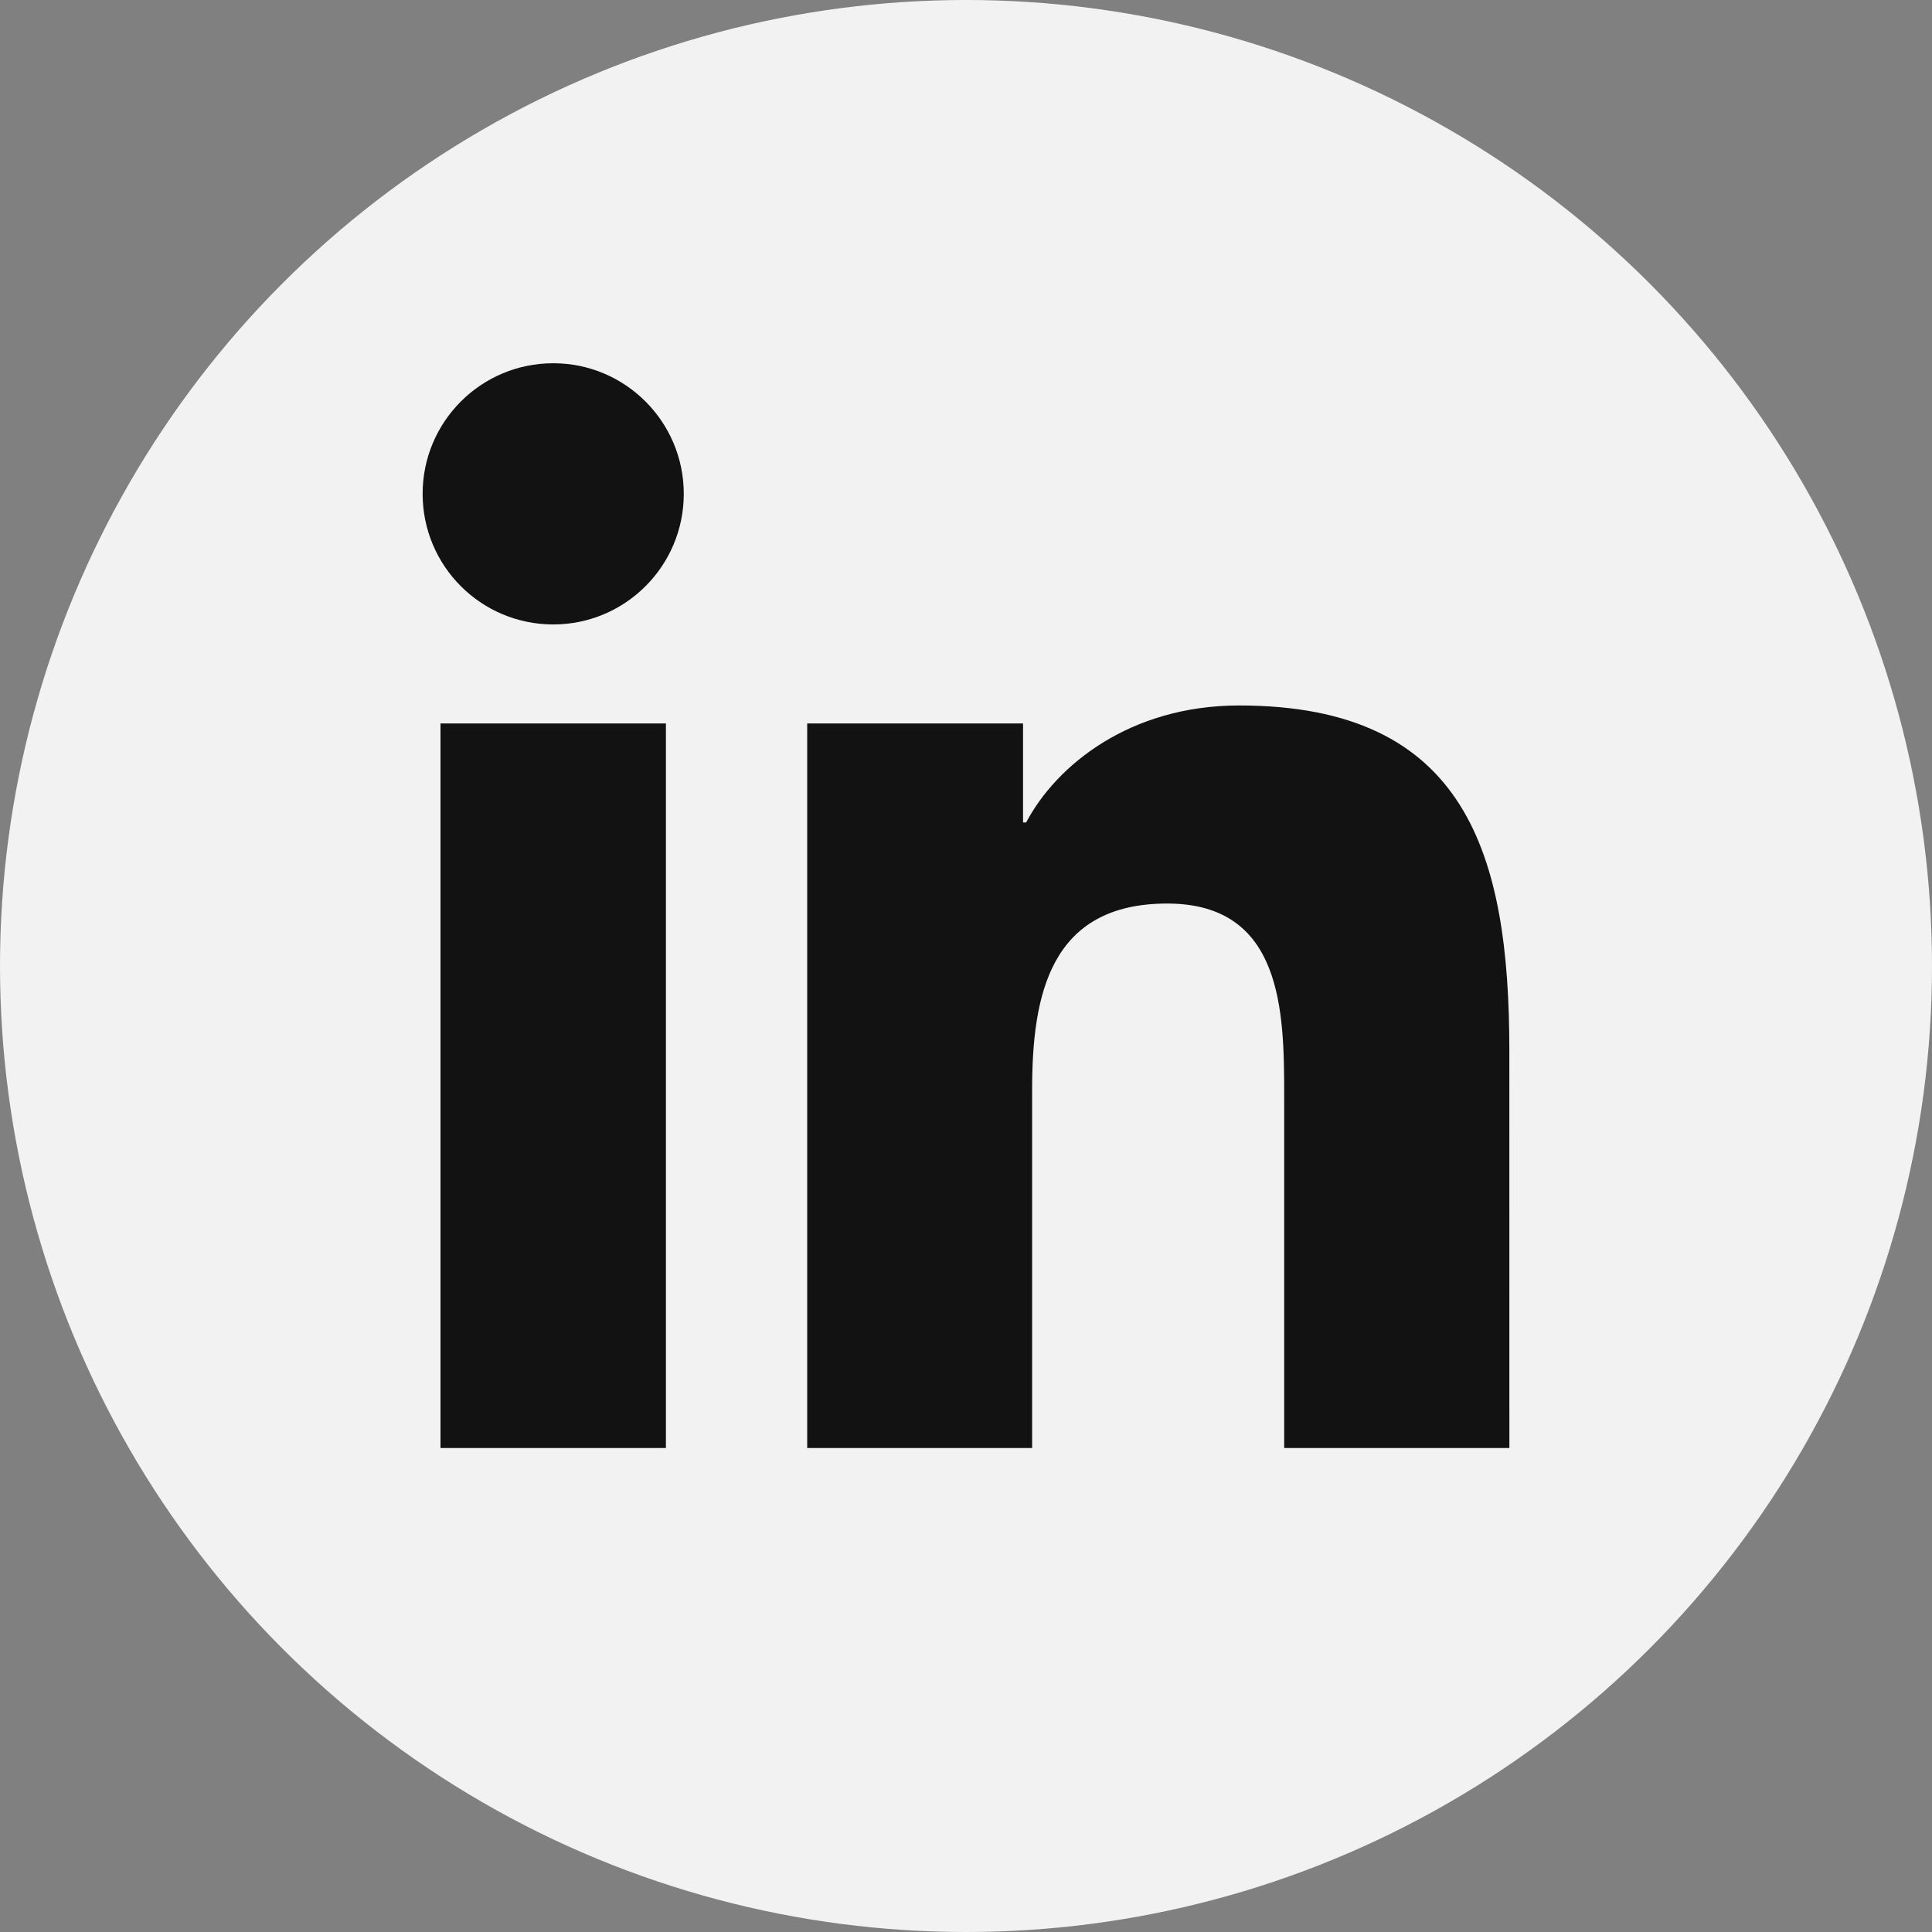 <?xml version="1.0" ?><!DOCTYPE svg  PUBLIC '-//W3C//DTD SVG 1.1//EN'  'http://www.w3.org/Graphics/SVG/1.1/DTD/svg11.dtd'><svg enable-background="new 0 0 128 128" height="128px" id="Layer_1" version="1.1" viewBox="0 0 128 128" width="128px" xml:space="preserve" xmlns="http://www.w3.org/2000/svg" xmlns:xlink="http://www.w3.org/1999/xlink"><rect x="0" y="0" width="128" height="128" fill="#808080" stroke="none"/><g><circle cx="64" cy="64" fill="#f2f2f2" r="64"/></g><g><path d="M44.119,95.934H29.184V47.93h14.935V95.934z M36.656,41.371c-4.792,0-8.656-3.876-8.656-8.653   c0-4.775,3.864-8.652,8.656-8.652c4.771,0,8.646,3.876,8.646,8.652C45.303,37.495,41.428,41.371,36.656,41.371z M100,95.934H85.081   V72.59c0-5.566-0.097-12.728-7.752-12.728c-7.765,0-8.948,6.065-8.948,12.33v23.742H53.479V47.93H67.78v6.562h0.204   c1.99-3.774,6.857-7.753,14.117-7.753c15.105,0,17.897,9.939,17.897,22.868L100,95.934L100,95.934z" fill="#121212"/></g></svg>